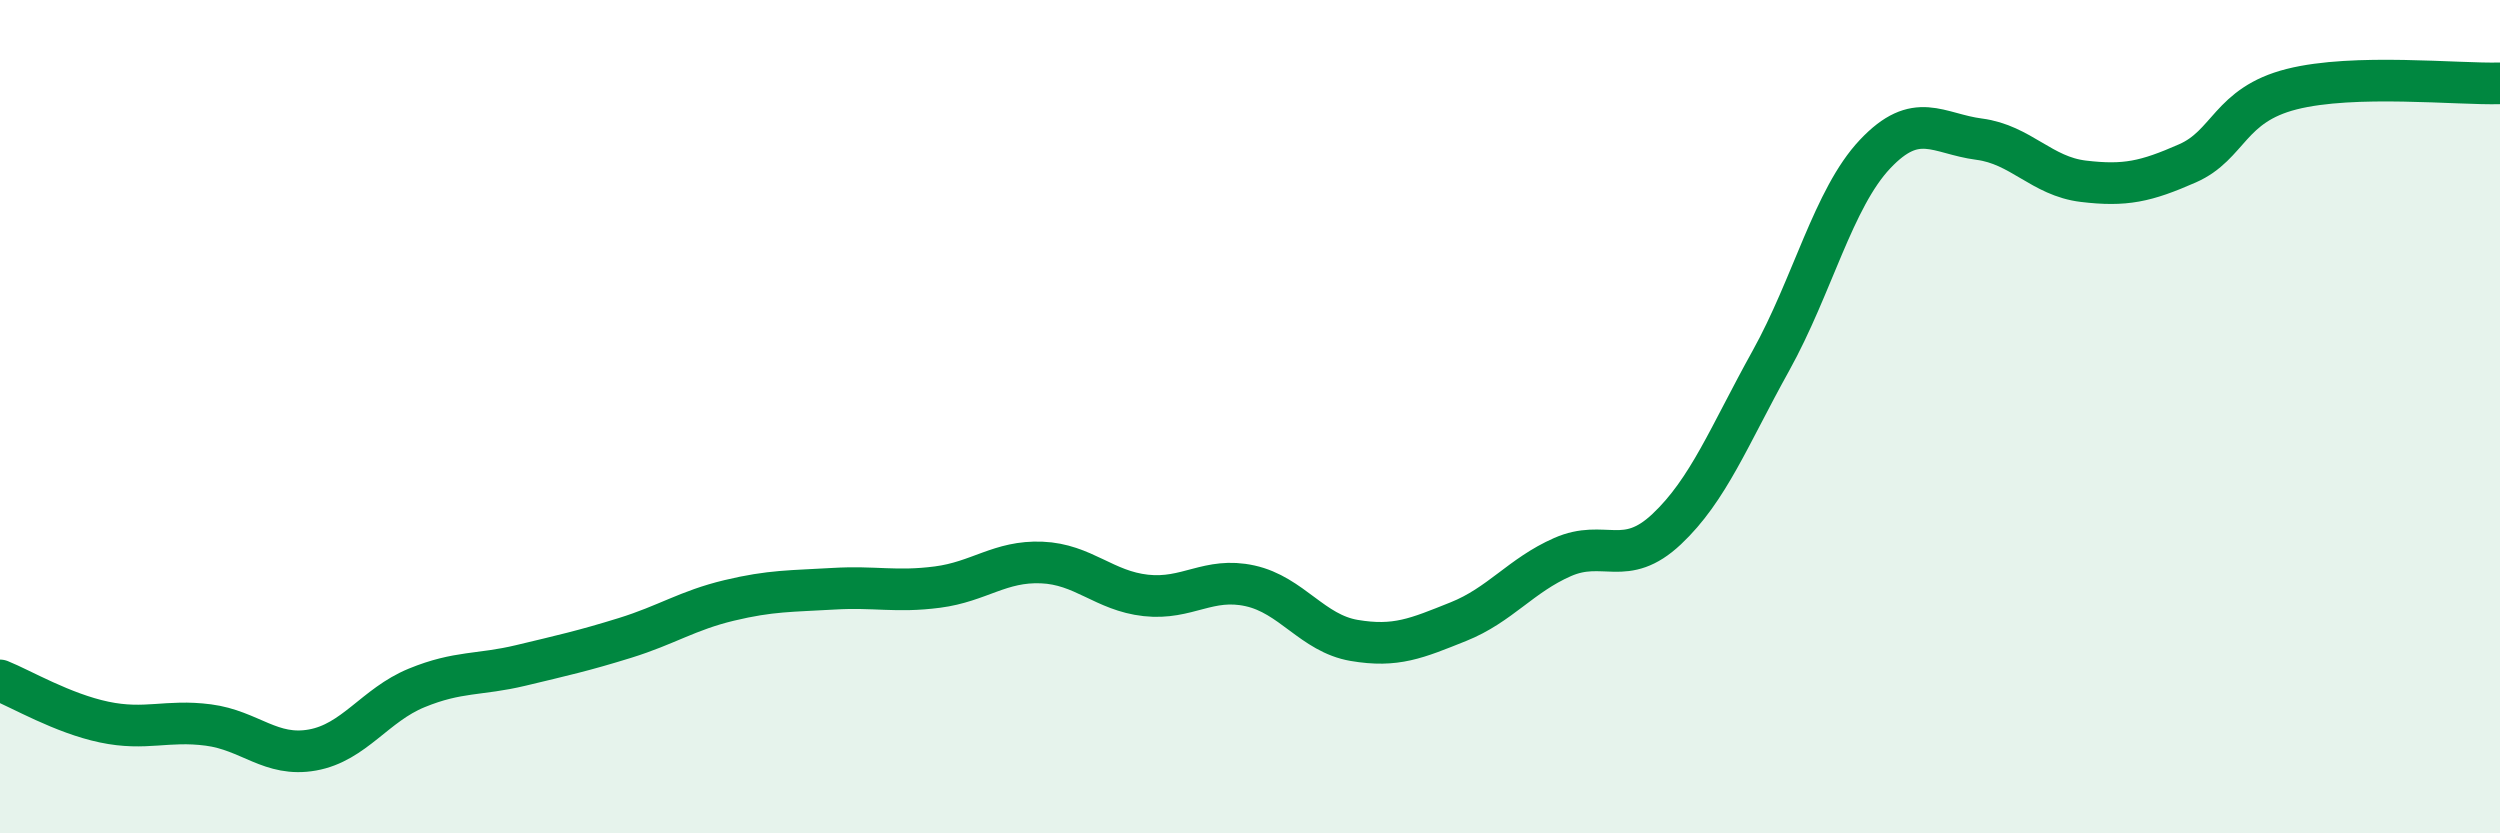 
    <svg width="60" height="20" viewBox="0 0 60 20" xmlns="http://www.w3.org/2000/svg">
      <path
        d="M 0,16.33 C 0.5,16.53 1.5,17.12 2.5,17.33 C 3.5,17.54 4,17.27 5,17.4 C 6,17.53 6.5,18.18 7.5,18 C 8.5,17.82 9,16.92 10,16.51 C 11,16.1 11.5,16.21 12.5,15.97 C 13.5,15.73 14,15.62 15,15.31 C 16,15 16.5,14.65 17.5,14.41 C 18.5,14.17 19,14.19 20,14.13 C 21,14.07 21.5,14.22 22.5,14.09 C 23.5,13.96 24,13.46 25,13.5 C 26,13.54 26.5,14.18 27.5,14.29 C 28.5,14.4 29,13.84 30,14.06 C 31,14.28 31.5,15.2 32.5,15.37 C 33.5,15.54 34,15.32 35,14.92 C 36,14.52 36.5,13.81 37.5,13.37 C 38.5,12.93 39,13.64 40,12.7 C 41,11.76 41.5,10.46 42.5,8.66 C 43.5,6.86 44,4.76 45,3.7 C 46,2.64 46.5,3.21 47.5,3.34 C 48.5,3.47 49,4.23 50,4.35 C 51,4.47 51.5,4.36 52.5,3.92 C 53.5,3.48 53.5,2.52 55,2.14 C 56.5,1.76 59,2.03 60,2L60 20L0 20Z"
        fill="#008740"
        opacity="0.1"
        stroke-linecap="round"
        stroke-linejoin="round"
      />
      <path
        d="M 0,16.33 C 0.5,16.53 1.5,17.12 2.5,17.33 C 3.5,17.54 4,17.27 5,17.4 C 6,17.53 6.5,18.18 7.5,18 C 8.5,17.82 9,16.92 10,16.51 C 11,16.1 11.5,16.21 12.5,15.97 C 13.5,15.73 14,15.62 15,15.31 C 16,15 16.5,14.65 17.5,14.41 C 18.5,14.17 19,14.19 20,14.13 C 21,14.07 21.5,14.22 22.5,14.09 C 23.5,13.96 24,13.46 25,13.5 C 26,13.54 26.5,14.18 27.5,14.29 C 28.5,14.4 29,13.84 30,14.06 C 31,14.28 31.5,15.2 32.5,15.37 C 33.5,15.54 34,15.32 35,14.92 C 36,14.52 36.5,13.81 37.5,13.37 C 38.5,12.93 39,13.64 40,12.7 C 41,11.76 41.5,10.46 42.5,8.66 C 43.5,6.86 44,4.76 45,3.7 C 46,2.64 46.5,3.21 47.5,3.34 C 48.5,3.47 49,4.23 50,4.35 C 51,4.47 51.5,4.36 52.5,3.92 C 53.5,3.48 53.5,2.52 55,2.14 C 56.5,1.76 59,2.03 60,2"
        stroke="#008740"
        stroke-width="1"
        fill="none"
        stroke-linecap="round"
        stroke-linejoin="round"
      />
    </svg>
  